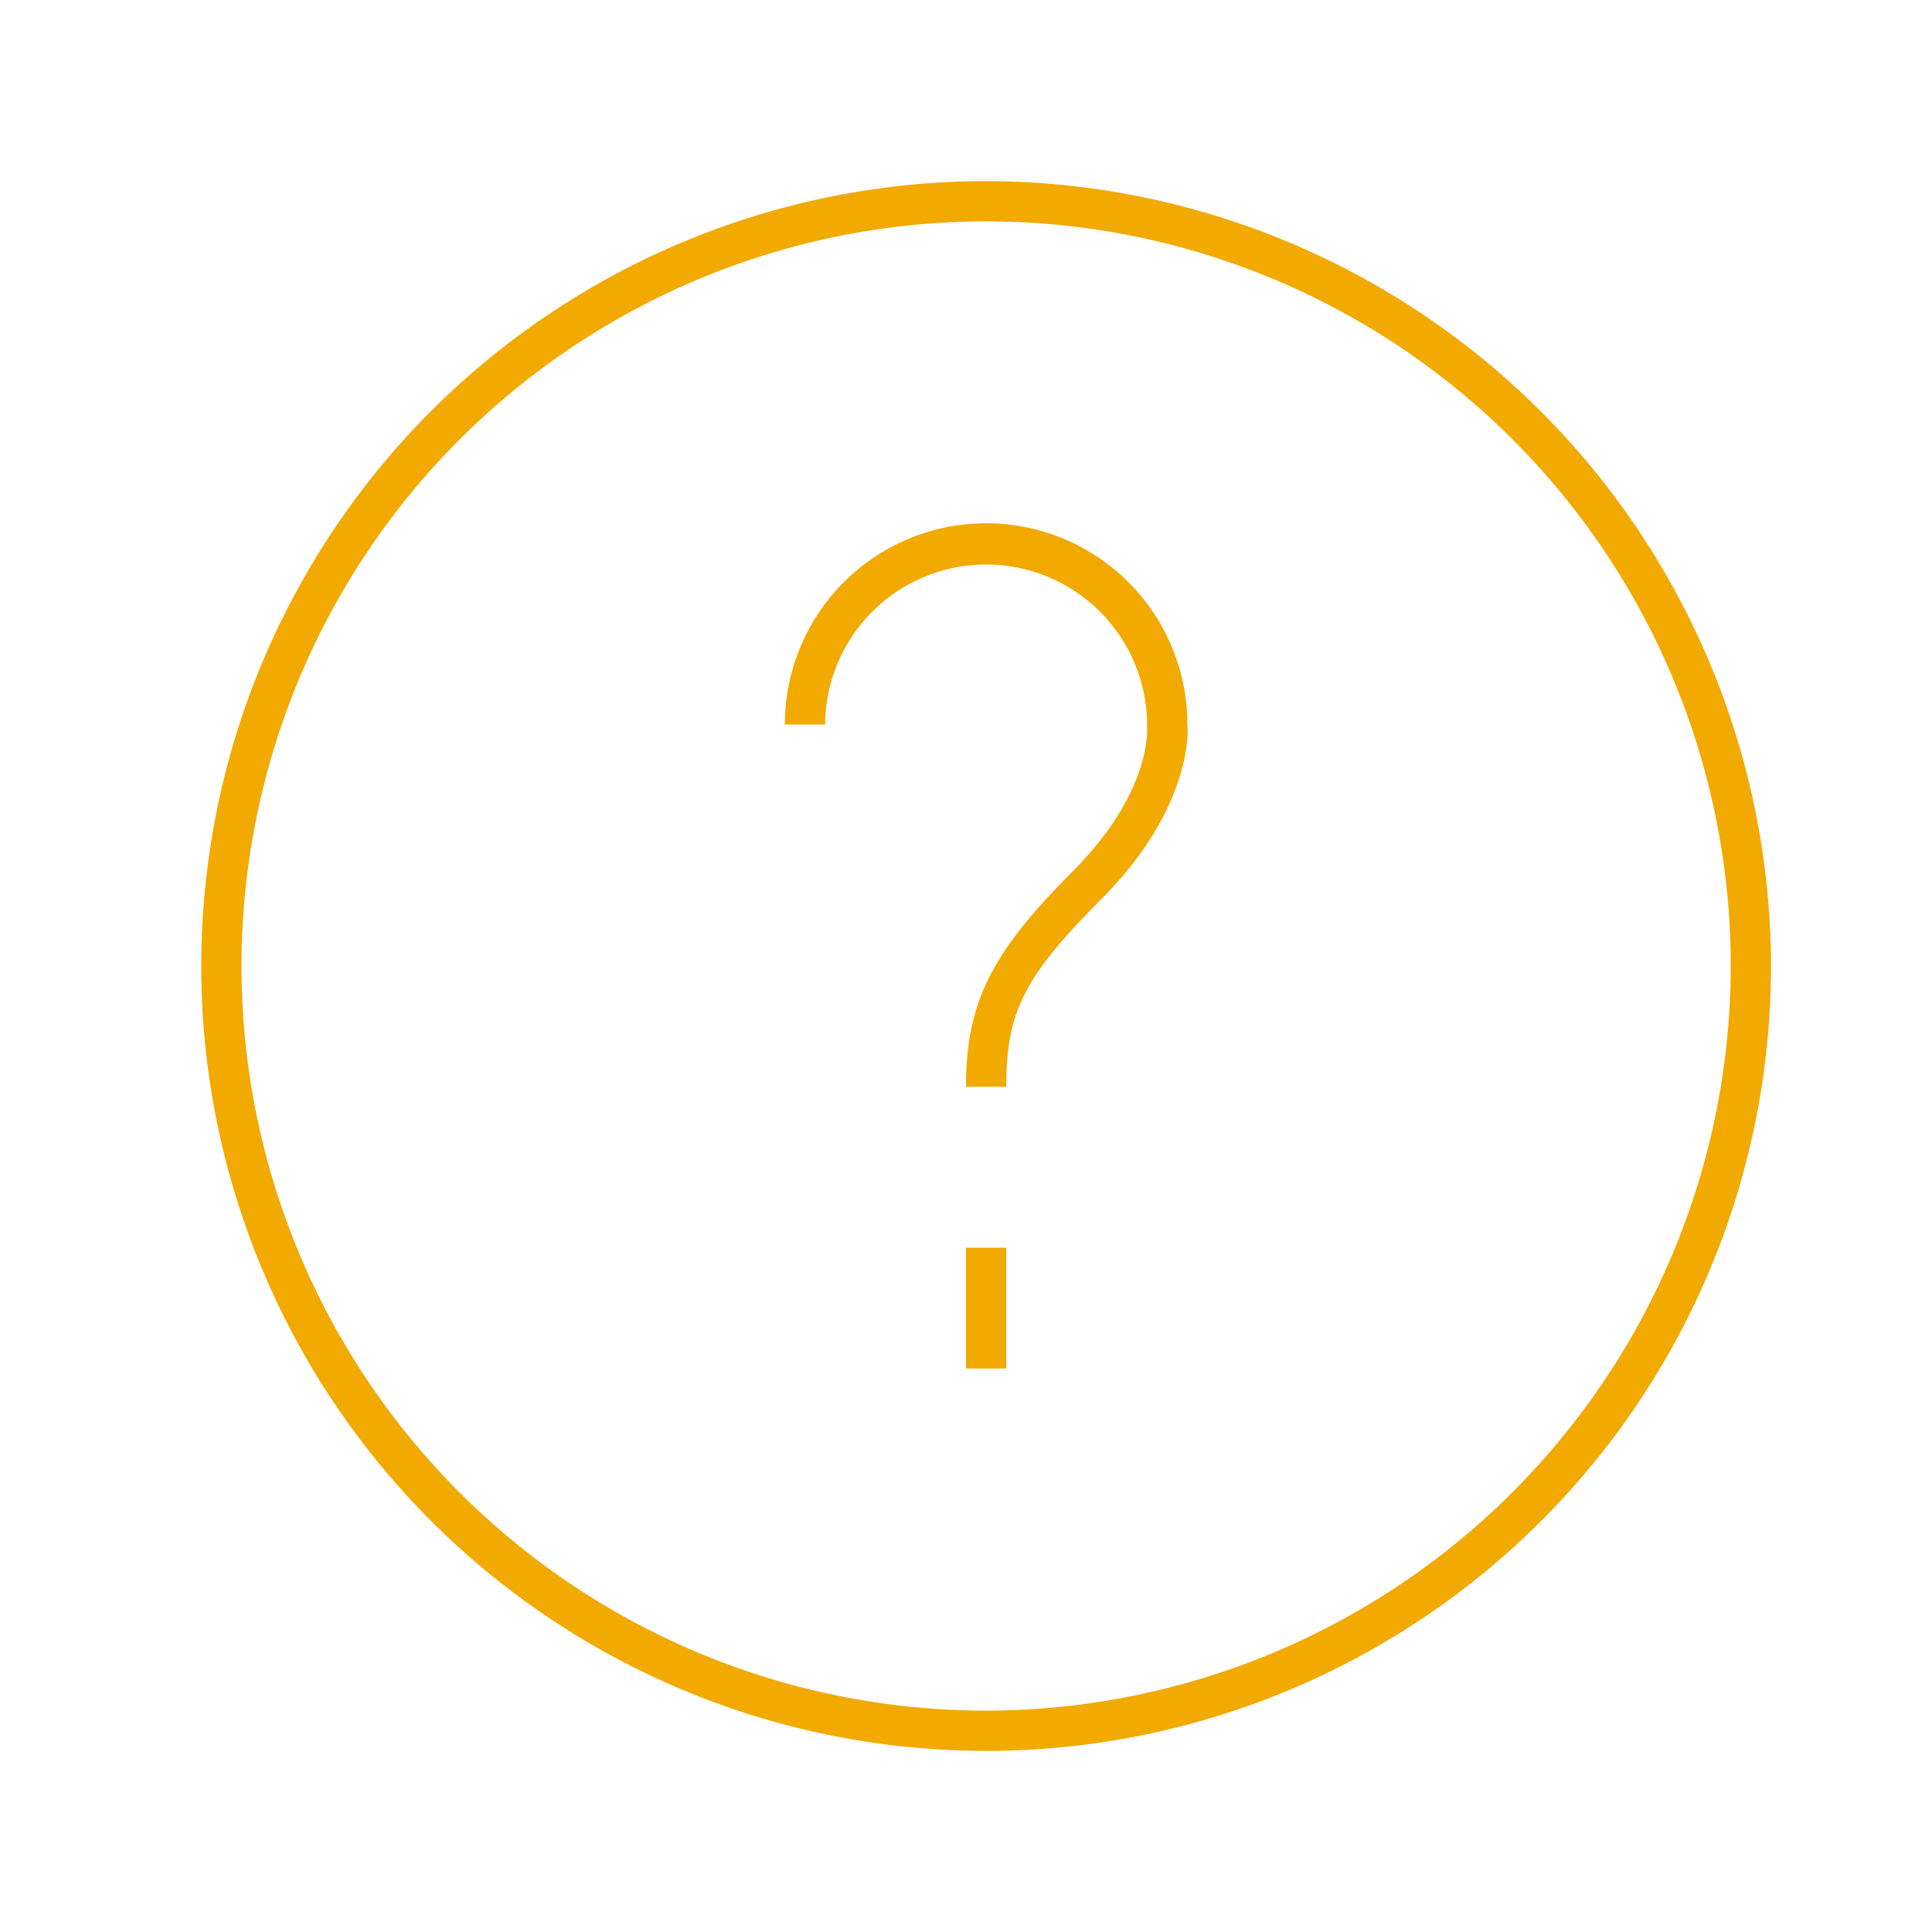 <svg style="fill:#F2A900" id="Laag_2" data-name="Laag 2" xmlns="http://www.w3.org/2000/svg" viewBox="0 0 48 48"><path d="M24.5,4.5A19.5,19.5,0,1,0,44,24,19.53,19.53,0,0,0,24.5,4.5Zm0,38A18.5,18.5,0,1,1,43,24,18.52,18.52,0,0,1,24.5,42.5Z"/><rect x="24" y="31" width="1" height="3"/><path d="M24.5,13a5,5,0,0,0-5,5h1a4,4,0,1,1,8,.05c0,.07.12,1.62-1.85,3.6S24,24.85,24,27h1c0-1.86.44-2.73,2.35-4.65C29.7,20,29.51,18,29.5,18A5,5,0,0,0,24.5,13Z"/></svg>
